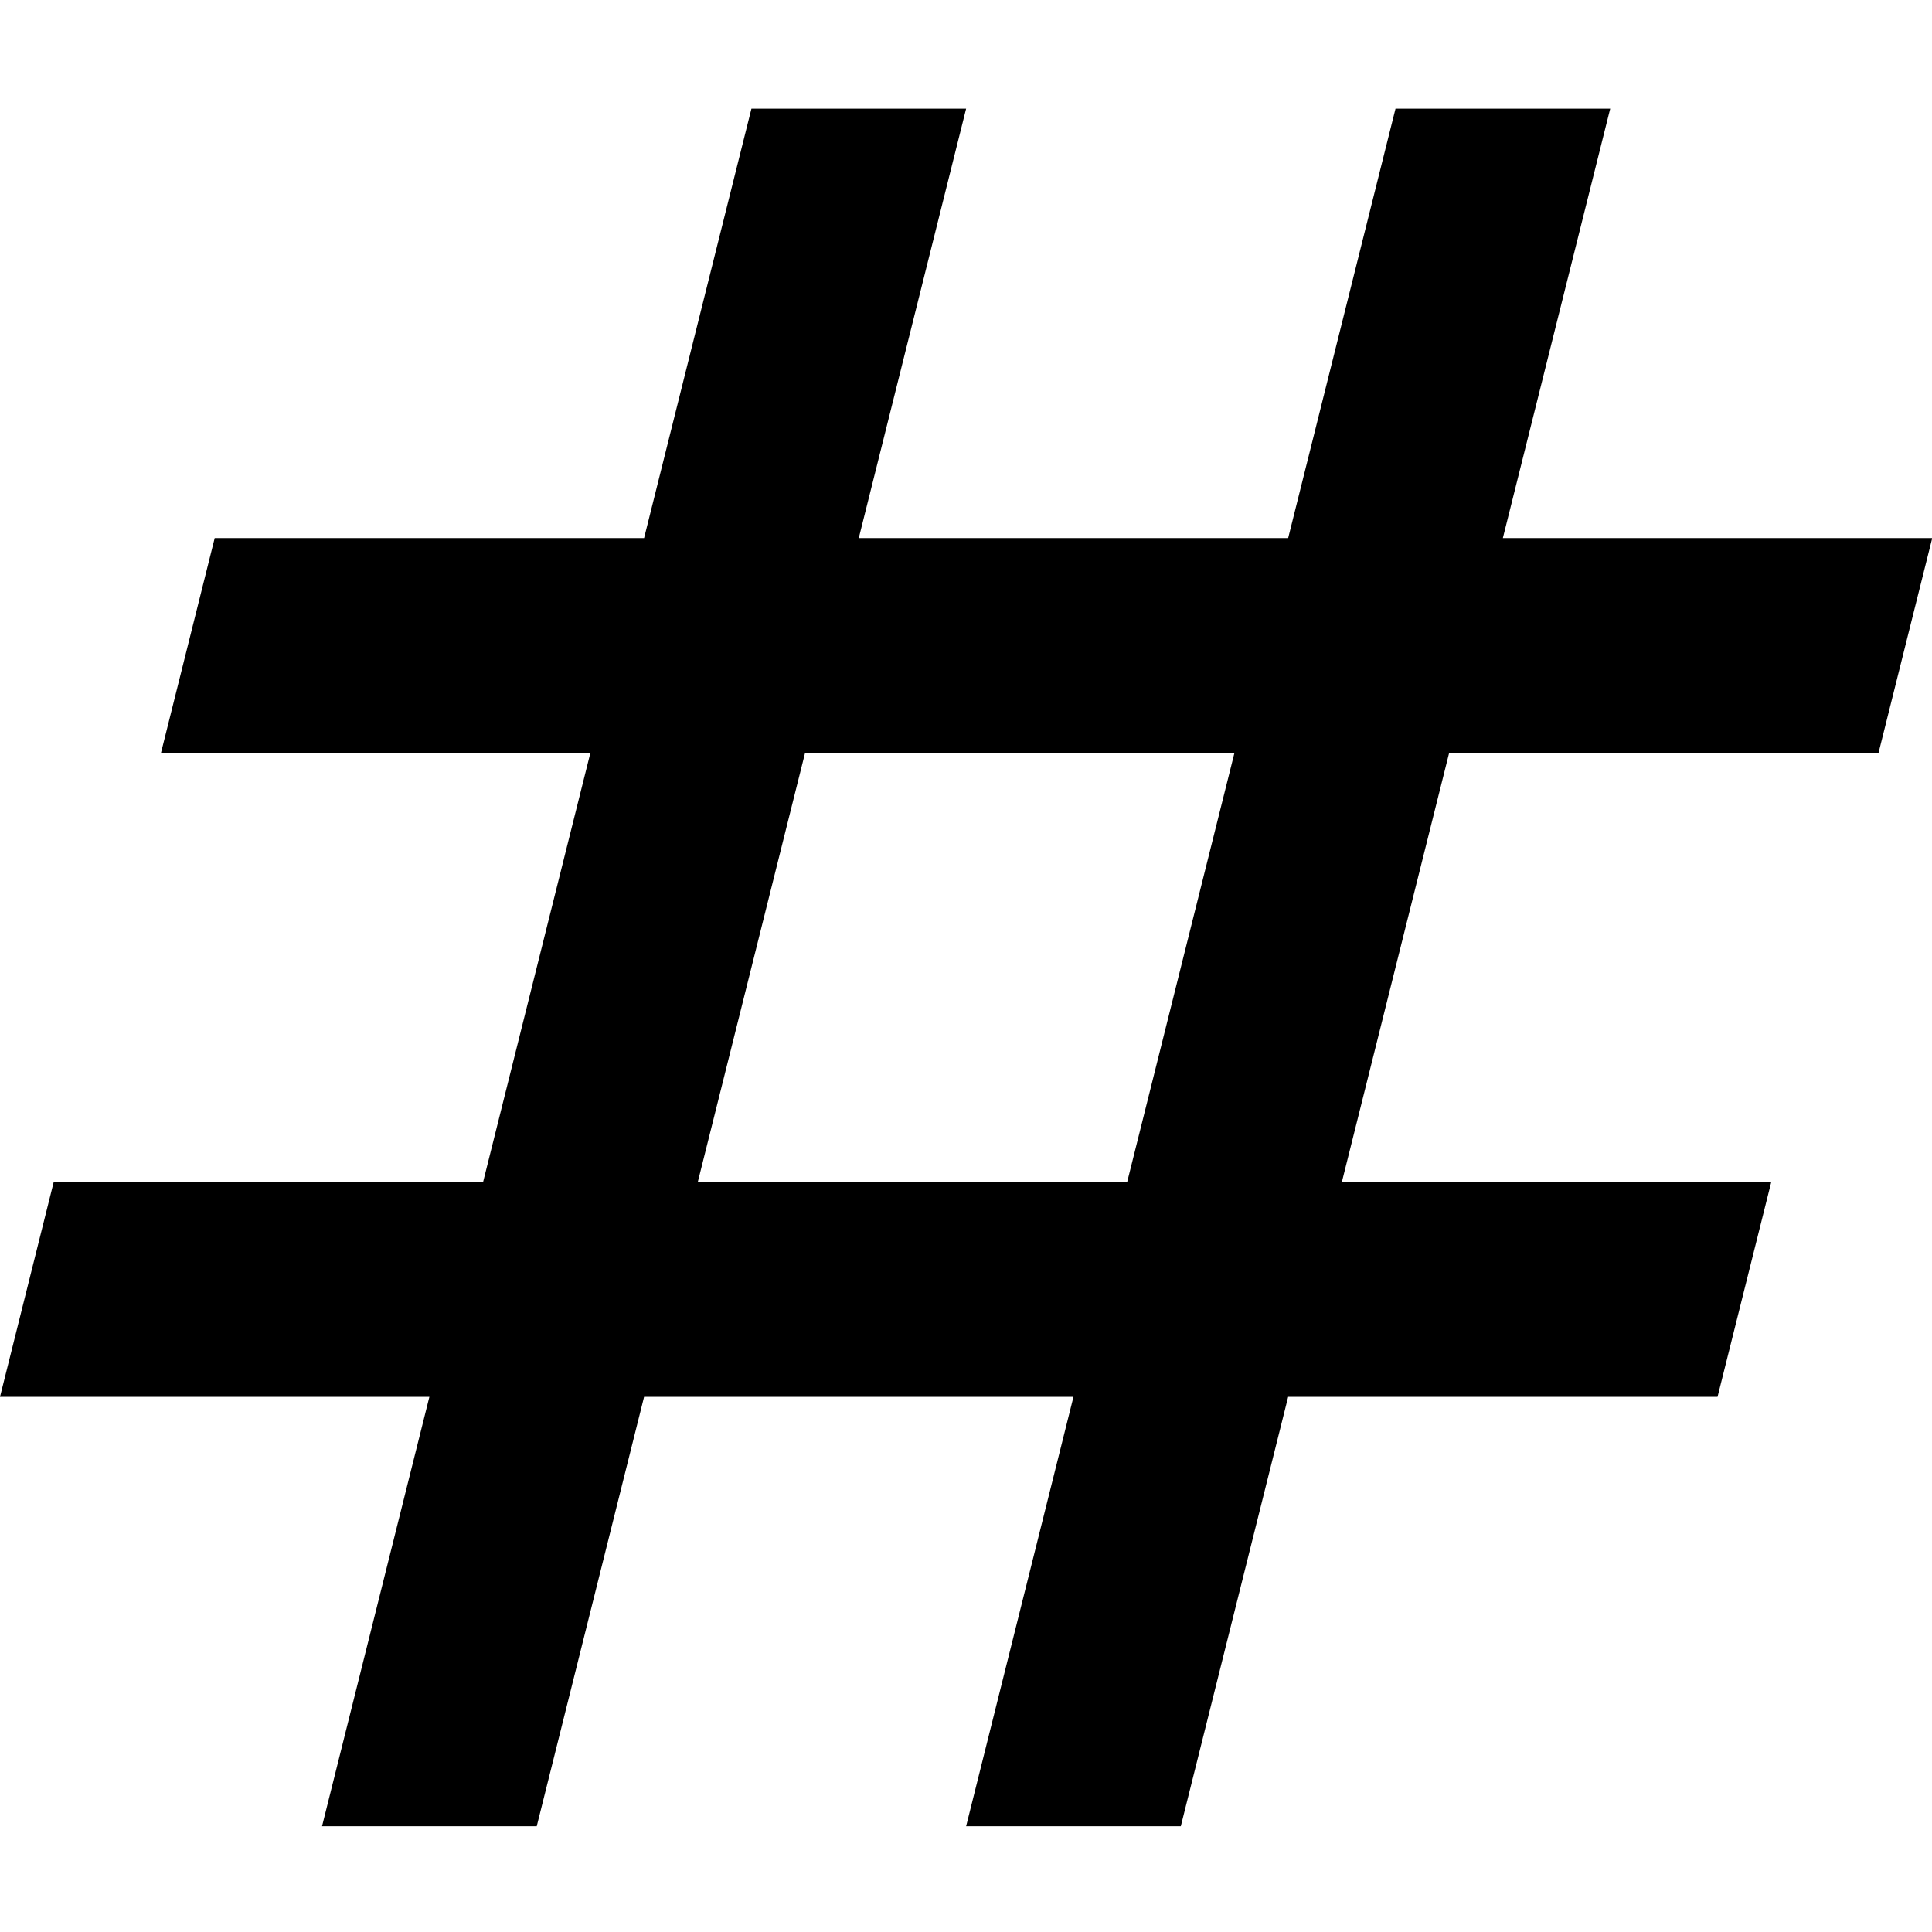 <?xml version="1.0" encoding="UTF-8" standalone="no"?>
<!DOCTYPE svg PUBLIC "-//W3C//DTD SVG 1.1//EN" "http://www.w3.org/Graphics/SVG/1.1/DTD/svg11.dtd">
<svg width="16" height="16" viewBox="0 0 16 16" version="1.1" xmlns="http://www.w3.org/2000/svg" xmlns:xlink="http://www.w3.org/1999/xlink" xml:space="preserve" xmlns:serif="http://www.serif.com/" style="fill-rule:evenodd;clip-rule:evenodd;stroke-linejoin:round;stroke-miterlimit:2;">
    <g transform="matrix(0.889,0,0,0.889,-2.667,-2.656)">
        <path d="M6,20L7,16L3,16L3.5,14L7.5,14L8.5,10L4.5,10L5,8L9,8L10,4L12,4L11,8L15,8L16,4L18,4L17,8L21,8L20.5,10L16.5,10L15.5,14L19.5,14L19,16L15,16L14,20L12,20L13,16L9,16L8,20L6,20ZM9.5,14L13.5,14L14.5,10L10.5,10L9.5,14Z" style="fill-rule:nonzero;"/>
    </g>
</svg>
